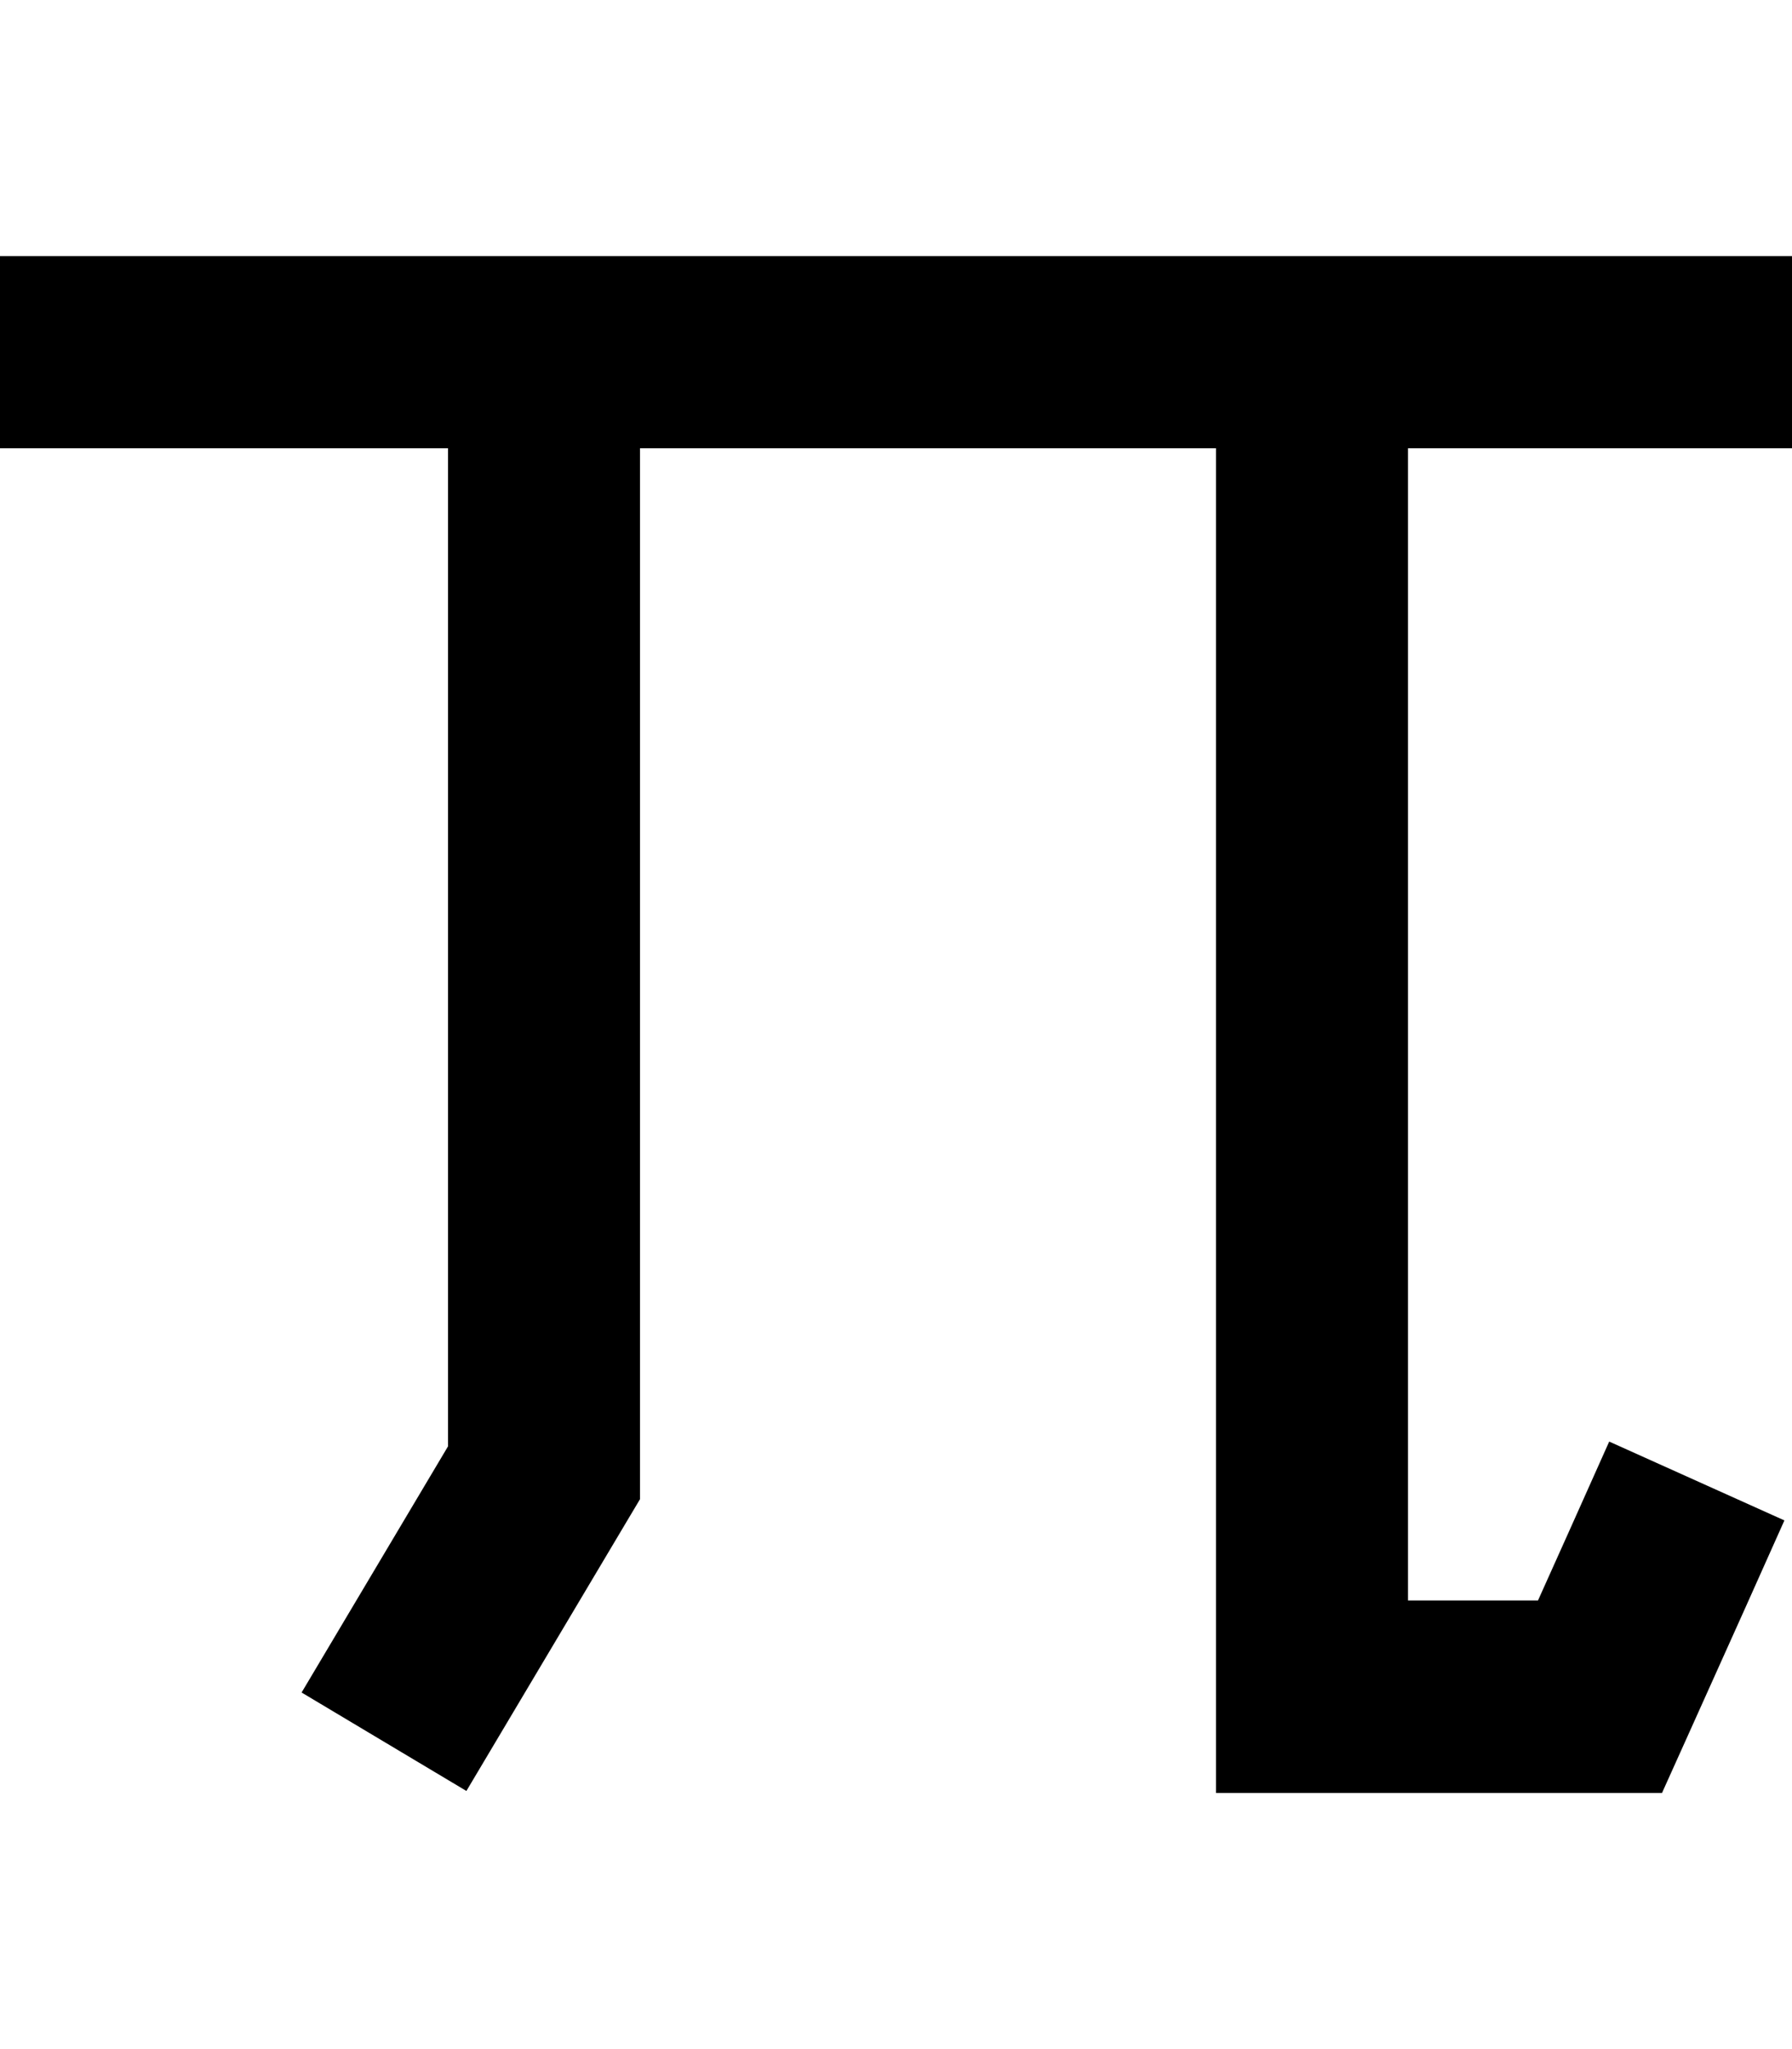 <svg xmlns="http://www.w3.org/2000/svg" viewBox="0 0 448 512"><!--! Font Awesome Pro 6.5.2 by @fontawesome - https://fontawesome.com License - https://fontawesome.com/license (Commercial License) Copyright 2024 Fonticons, Inc. --><path d="M24 64H0v48H24h88V361.4L75.4 422.9l41.2 24.6 40-67.2 3.4-5.7V368 112H304V424v24h24 72 15.5l6.4-14.2 14.4-32 9.8-21.9-43.8-19.7-9.8 21.9-8 17.8H352V112h72 24V64H424 24z"/></svg>